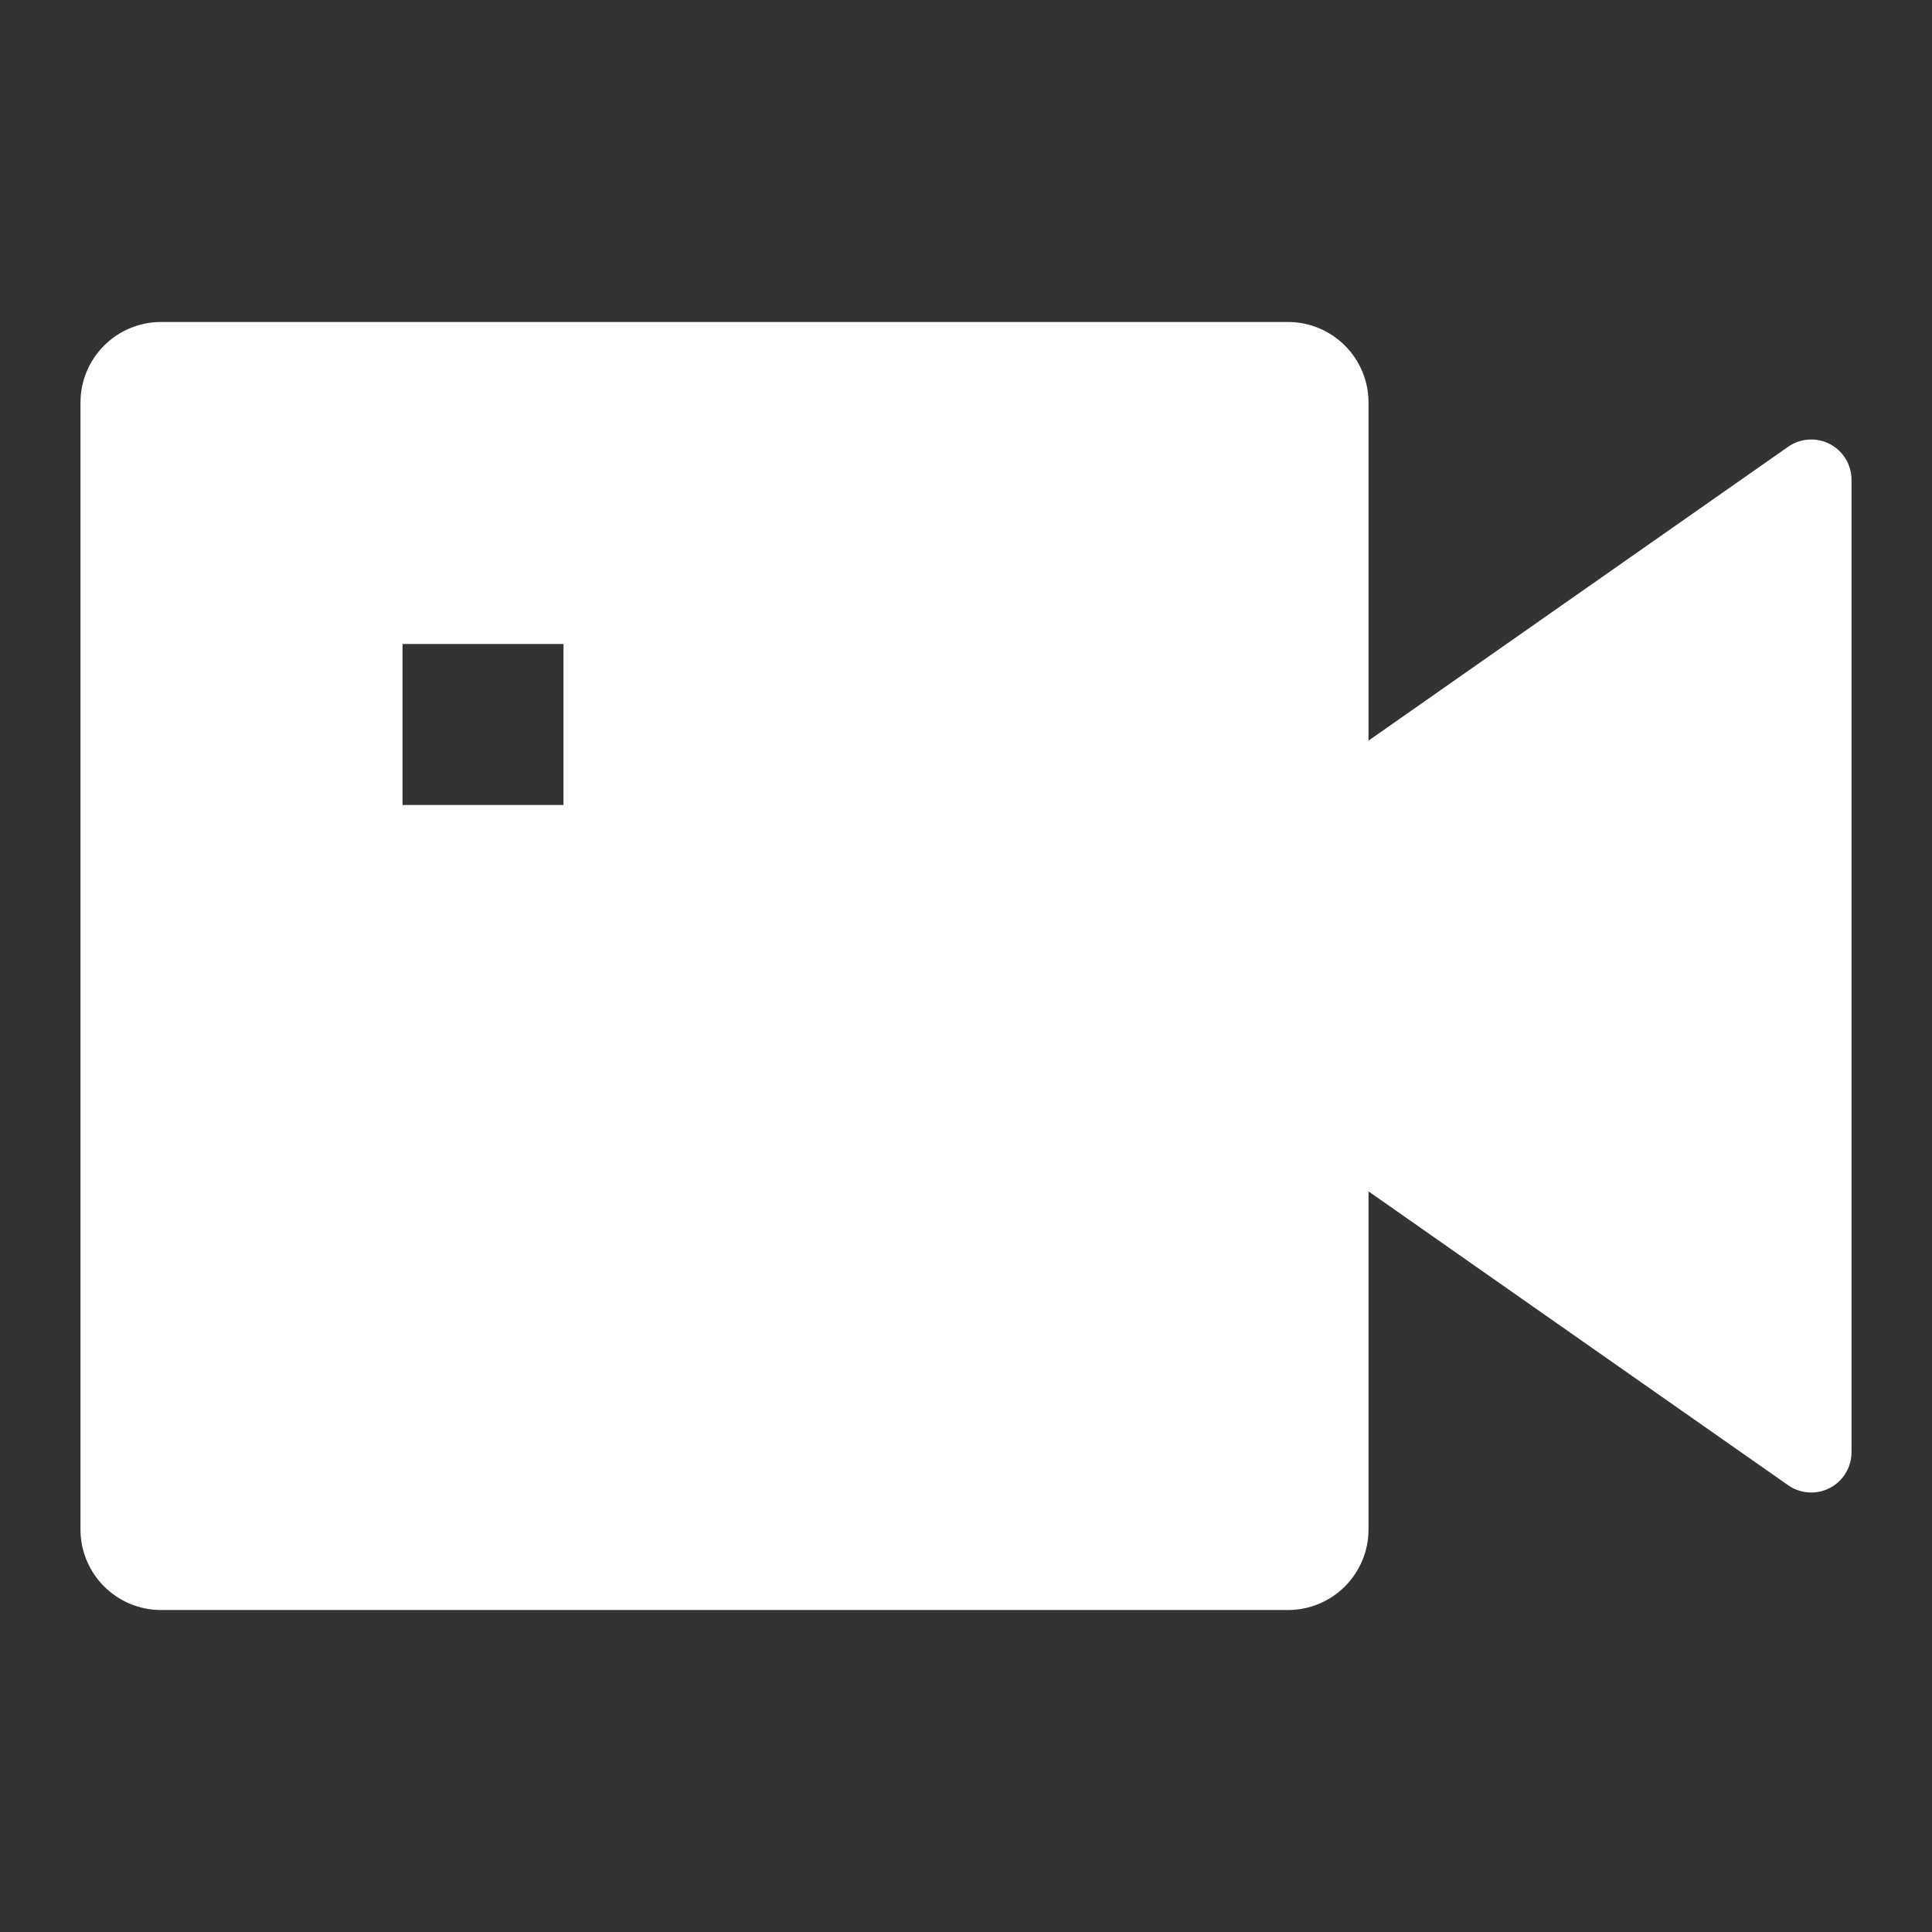 <svg width="32" height="32" viewBox="0 0 32 32" fill="none" xmlns="http://www.w3.org/2000/svg">
<rect x="0" y="0" width="32" height="32" fill="#333333" stroke="none"/>
<g clip-path="url(#clip0_11_983)">
<path d="M22.667 12.267L29.617 7.4C29.717 7.33 29.834 7.289 29.956 7.281C30.078 7.273 30.2 7.298 30.308 7.355C30.416 7.411 30.507 7.496 30.57 7.6C30.633 7.705 30.667 7.825 30.667 7.947V24.053C30.667 24.175 30.633 24.295 30.57 24.399C30.507 24.504 30.416 24.589 30.308 24.645C30.2 24.702 30.078 24.727 29.956 24.719C29.834 24.711 29.717 24.67 29.617 24.6L22.667 19.733V25.333C22.667 25.687 22.526 26.026 22.276 26.276C22.026 26.526 21.687 26.667 21.333 26.667H2.667C2.313 26.667 1.974 26.526 1.724 26.276C1.474 26.026 1.333 25.687 1.333 25.333V6.667C1.333 6.313 1.474 5.974 1.724 5.724C1.974 5.474 2.313 5.333 2.667 5.333H21.333C21.687 5.333 22.026 5.474 22.276 5.724C22.526 5.974 22.667 6.313 22.667 6.667V12.267ZM6.667 10.667V13.333H9.333V10.667H6.667Z" fill="white"/>
</g>
<defs>
<clipPath id="clip0_11_983">
<rect width="32" height="32" fill="white"/>
</clipPath>
</defs>
</svg>
